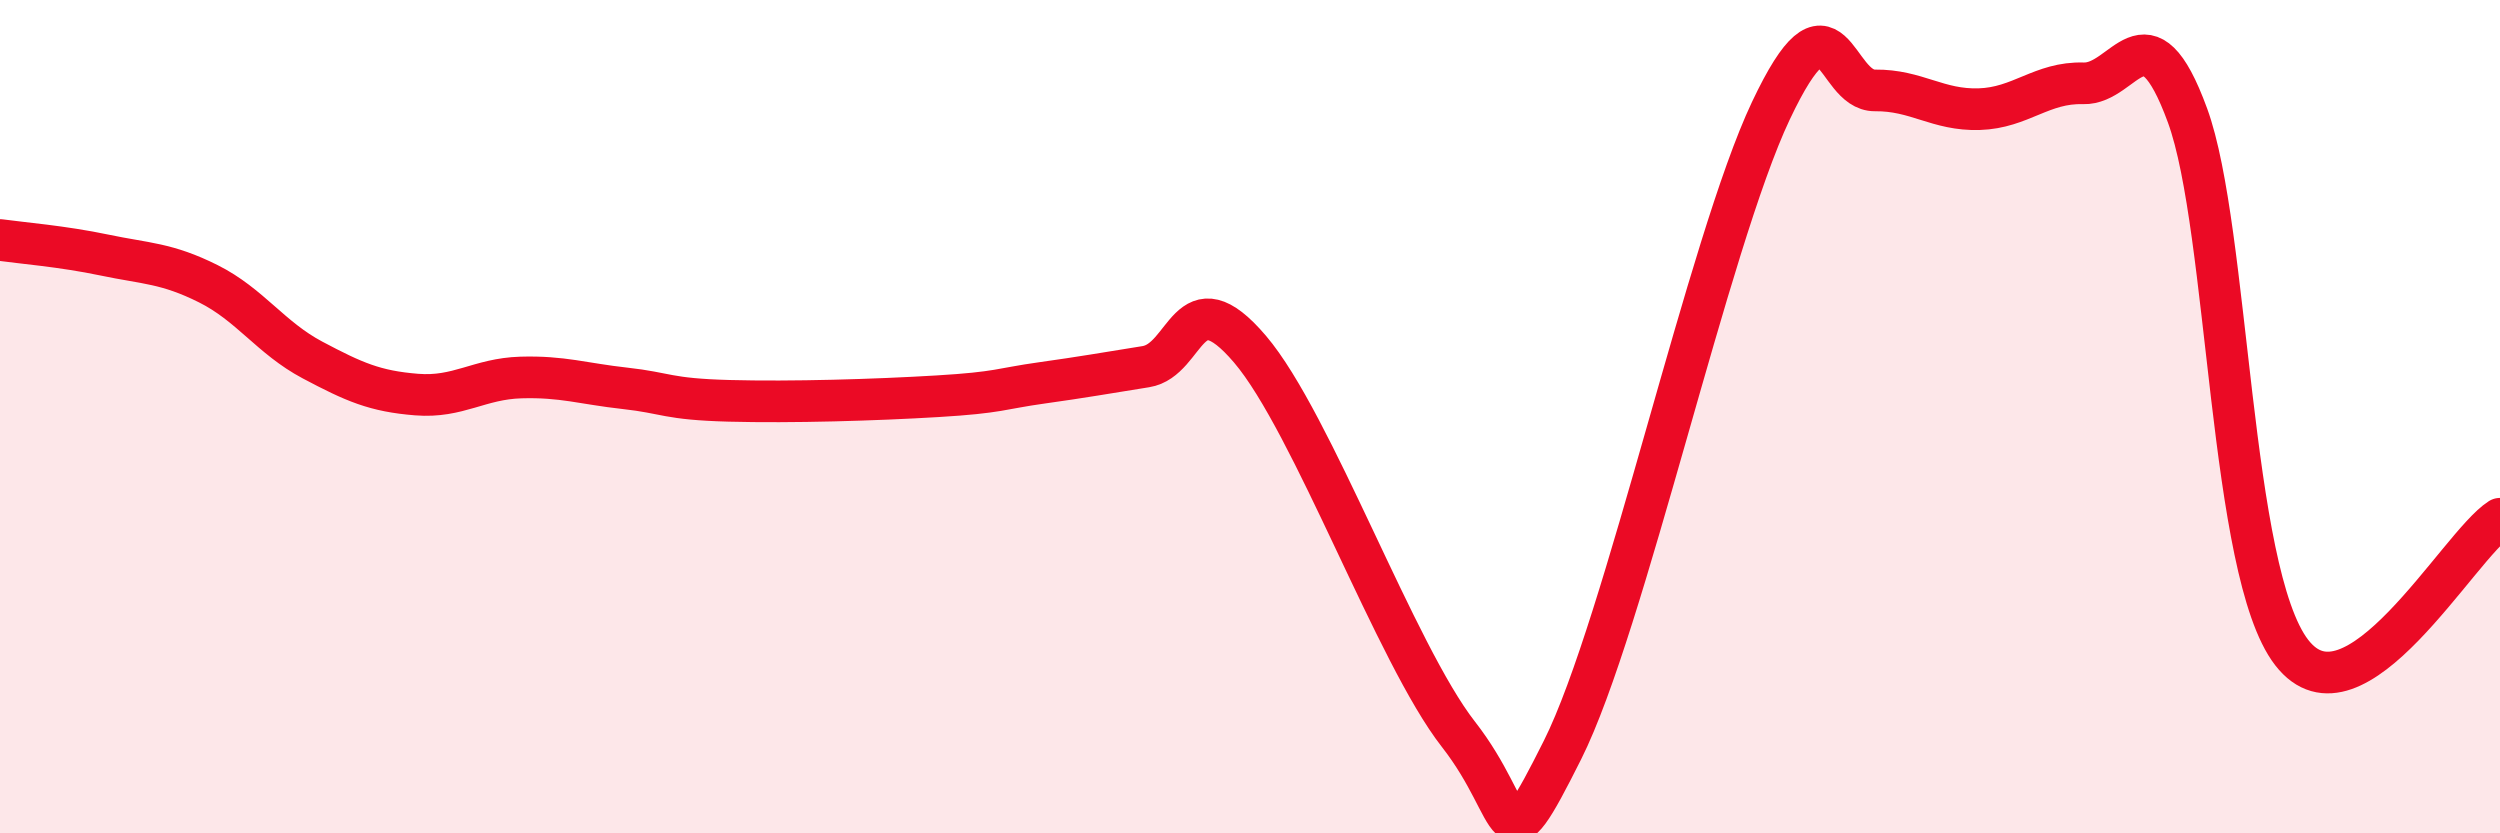
    <svg width="60" height="20" viewBox="0 0 60 20" xmlns="http://www.w3.org/2000/svg">
      <path
        d="M 0,5.76 C 0.5,5.83 1.5,5.91 2.5,6.12 C 3.5,6.33 4,6.31 5,6.81 C 6,7.31 6.5,8.11 7.5,8.64 C 8.5,9.17 9,9.39 10,9.47 C 11,9.55 11.5,9.09 12.5,9.06 C 13.5,9.03 14,9.21 15,9.32 C 16,9.43 16,9.58 17.5,9.62 C 19,9.66 21,9.6 22.5,9.51 C 24,9.42 24,9.33 25,9.19 C 26,9.05 26.5,8.96 27.5,8.8 C 28.5,8.64 28.5,6.62 30,8.38 C 31.5,10.14 33.5,15.7 35,17.62 C 36.5,19.54 36,20.99 37.5,18 C 39,15.01 41,5.83 42.5,2.66 C 44,-0.51 44,2.18 45,2.17 C 46,2.16 46.5,2.65 47.5,2.62 C 48.5,2.59 49,1.97 50,2 C 51,2.03 51.5,0.04 52.5,2.77 C 53.5,5.5 53.5,13.72 55,15.66 C 56.5,17.6 59,13.09 60,12.45L60 20L0 20Z"
        fill="#EB0A25"
        opacity="0.1"
        stroke-linecap="round"
        stroke-linejoin="round"
      />
      <path
        d="M 0,5.76 C 0.5,5.83 1.5,5.91 2.5,6.12 C 3.5,6.33 4,6.31 5,6.81 C 6,7.31 6.5,8.11 7.5,8.64 C 8.5,9.17 9,9.39 10,9.47 C 11,9.55 11.5,9.09 12.5,9.06 C 13.5,9.03 14,9.21 15,9.32 C 16,9.43 16,9.58 17.5,9.62 C 19,9.66 21,9.6 22.5,9.51 C 24,9.42 24,9.33 25,9.19 C 26,9.05 26.5,8.96 27.5,8.8 C 28.5,8.64 28.5,6.62 30,8.38 C 31.5,10.14 33.5,15.7 35,17.62 C 36.5,19.54 36,20.99 37.5,18 C 39,15.01 41,5.83 42.5,2.66 C 44,-0.51 44,2.18 45,2.17 C 46,2.16 46.5,2.65 47.5,2.62 C 48.5,2.59 49,1.97 50,2 C 51,2.03 51.5,0.04 52.5,2.77 C 53.5,5.5 53.5,13.72 55,15.66 C 56.5,17.6 59,13.09 60,12.45"
        stroke="#EB0A25"
        stroke-width="1"
        fill="none"
        stroke-linecap="round"
        stroke-linejoin="round"
      />
    </svg>
  